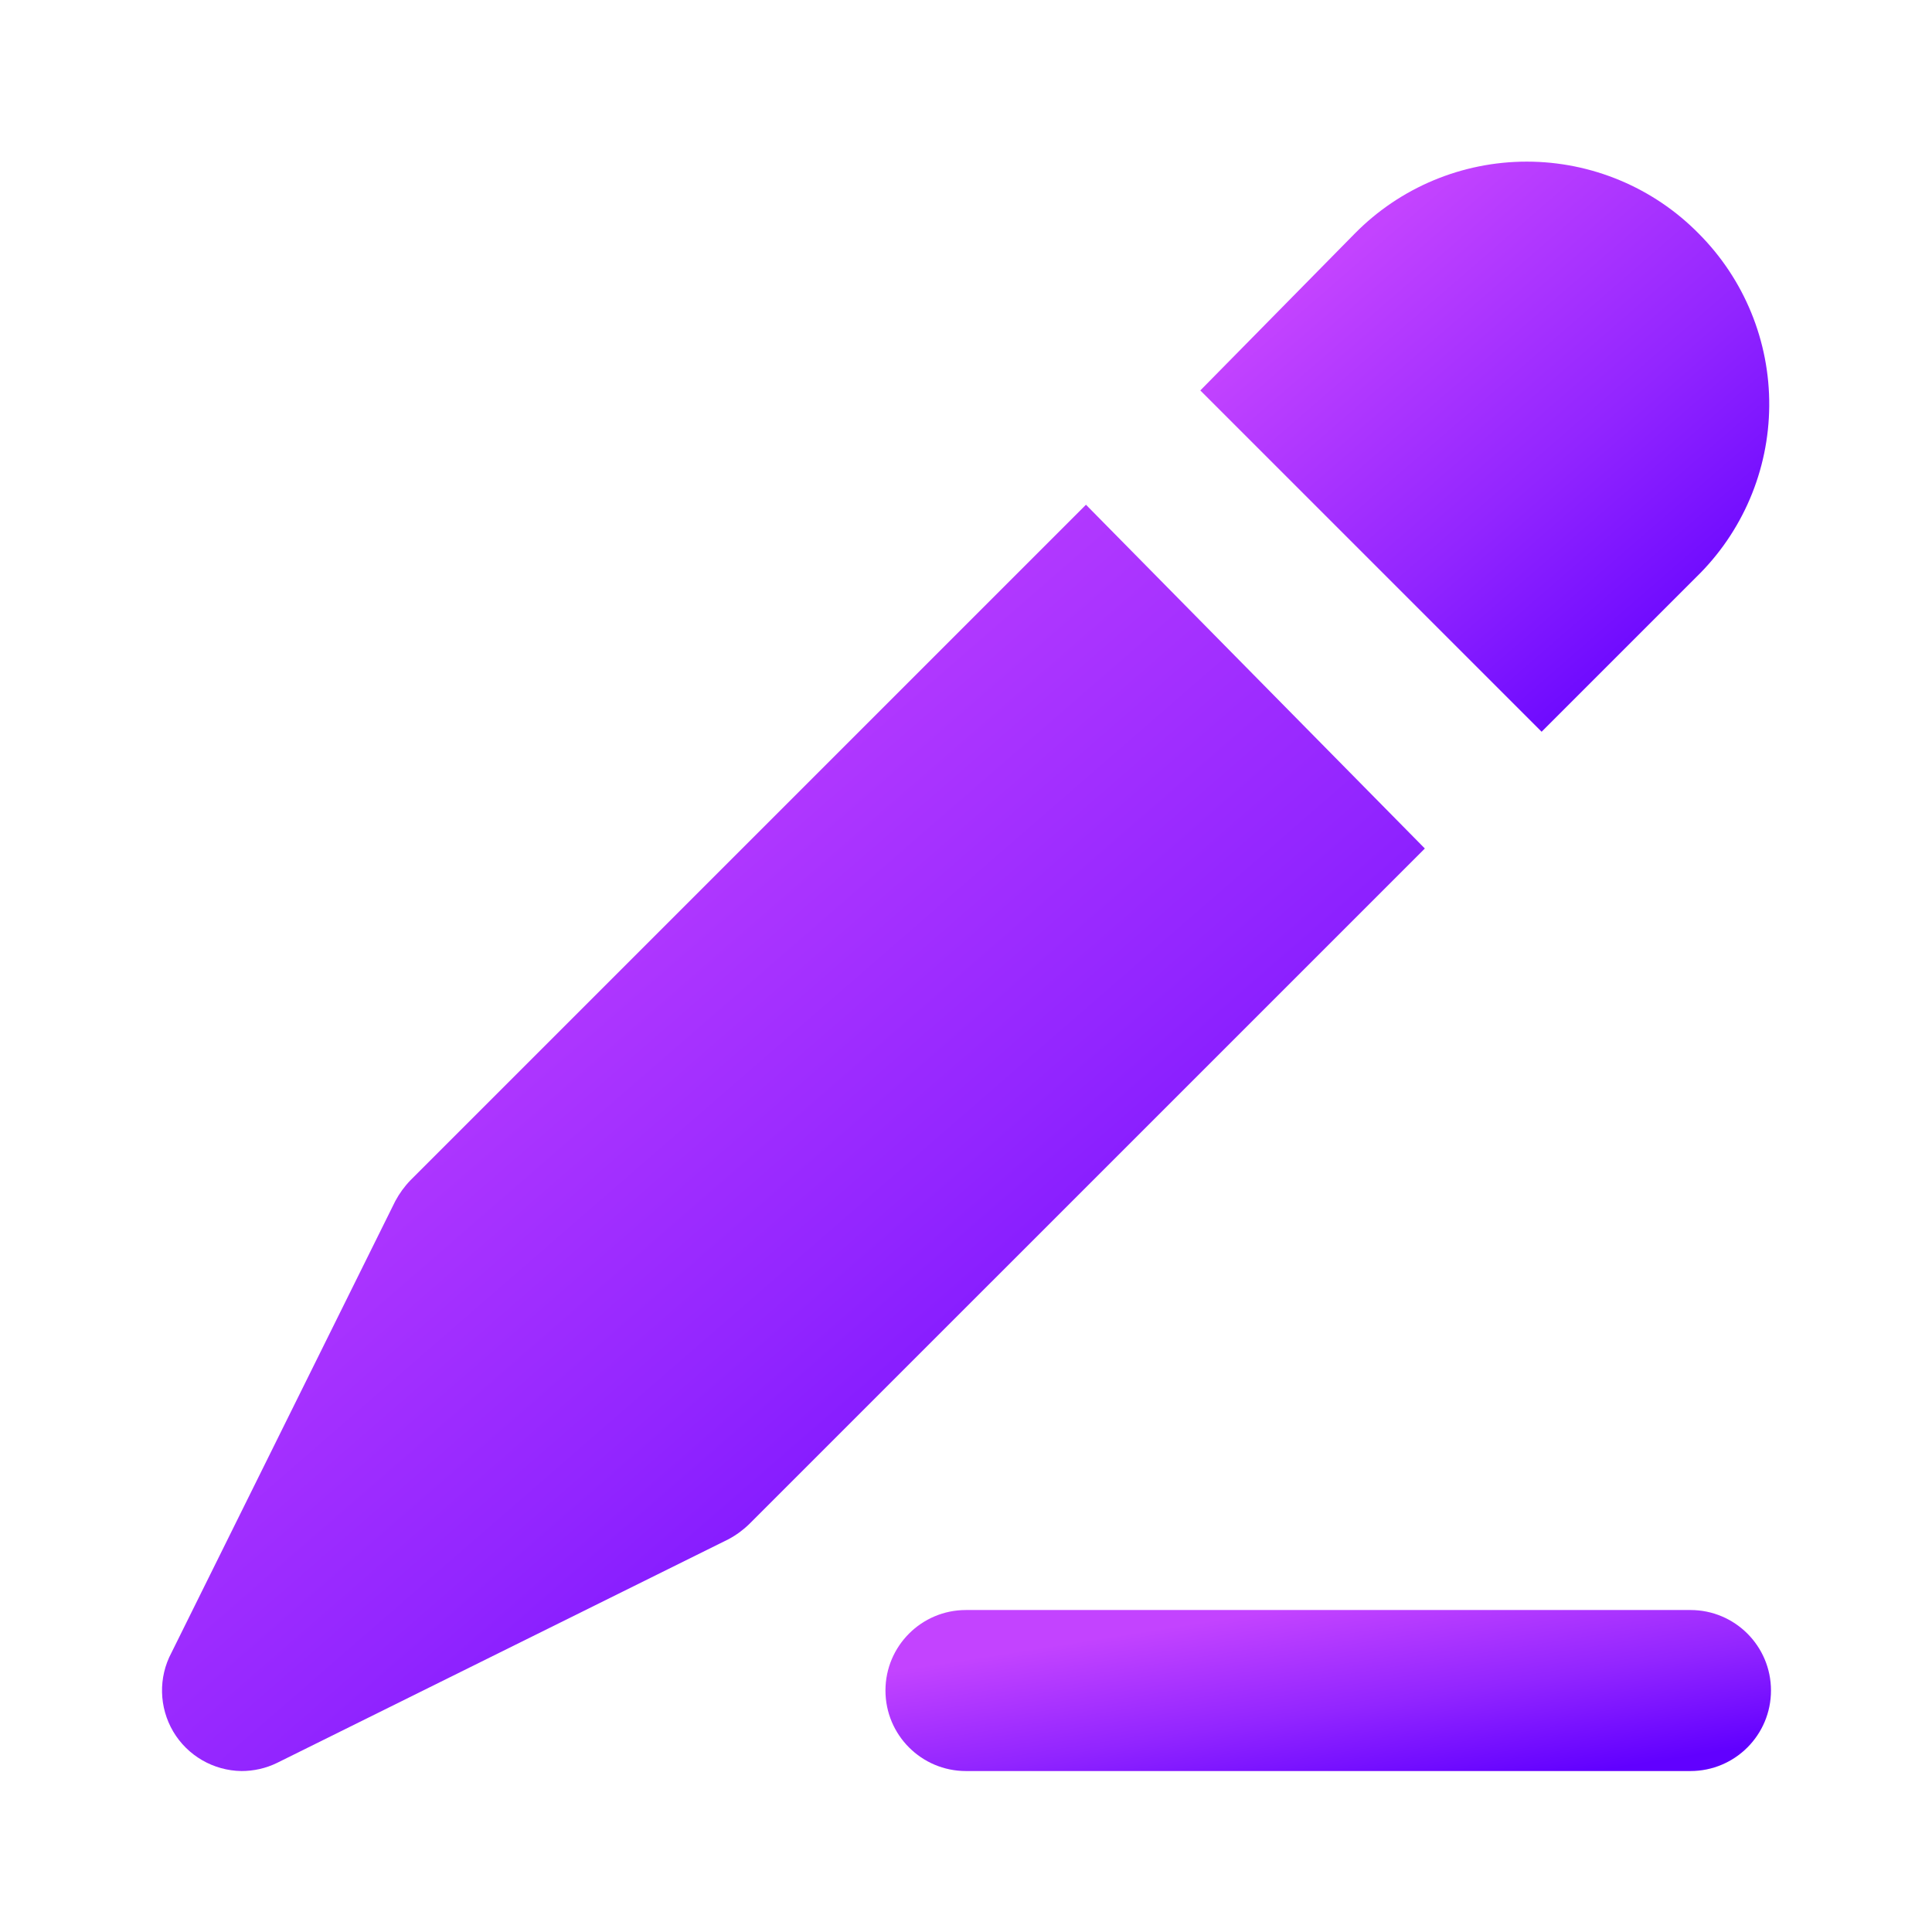 <svg width="32" height="32" viewBox="0 0 32 32" fill="none" xmlns="http://www.w3.org/2000/svg">
<path d="M28.134 3.867C27.383 3.105 26.357 2.677 25.288 2.677C24.218 2.677 23.192 3.105 22.441 3.867L19.881 6.467L25.534 12.12L28.094 9.56C28.861 8.814 29.297 7.792 29.304 6.722C29.312 5.652 28.89 4.624 28.134 3.867Z" fill="url(#paint0_linear_83_1007)"/>
<path d="M17.987 8.36L6.8 19.547C6.7 19.65 6.615 19.767 6.547 19.894L2.84 27.374C2.621 27.784 2.633 28.279 2.869 28.68C3.106 29.08 3.535 29.328 4 29.334C4.203 29.334 4.404 29.289 4.587 29.2L12.067 25.494C12.194 25.426 12.31 25.341 12.413 25.24L23.6 14.054L17.987 8.36Z" fill="url(#paint1_linear_83_1007)"/>
<path d="M27.999 29.334H15.999C15.263 29.334 14.666 28.737 14.666 28C14.666 27.264 15.263 26.667 15.999 26.667H27.999C28.736 26.667 29.333 27.264 29.333 28C29.333 28.737 28.736 29.334 27.999 29.334Z" fill="url(#paint2_linear_83_1007)"/>
<defs>
<linearGradient id="paint0_linear_83_1007" x1="21.451" y1="4.931" x2="27.591" y2="12.001" gradientUnits="userSpaceOnUse">
<stop stop-color="#C343FF"/>
<stop offset="0.52" stop-color="#9225FF"/>
<stop offset="1" stop-color="#6100FF"/>
</linearGradient>
<linearGradient id="paint1_linear_83_1007" x1="6.17" y1="13.368" x2="19.808" y2="29.061" gradientUnits="userSpaceOnUse">
<stop stop-color="#C343FF"/>
<stop offset="0.52" stop-color="#9225FF"/>
<stop offset="1" stop-color="#6100FF"/>
</linearGradient>
<linearGradient id="paint2_linear_83_1007" x1="17.11" y1="27.304" x2="17.649" y2="30.721" gradientUnits="userSpaceOnUse">
<stop stop-color="#C343FF"/>
<stop offset="0.52" stop-color="#9225FF"/>
<stop offset="1" stop-color="#6100FF"/>
</linearGradient>
</defs>
</svg>
